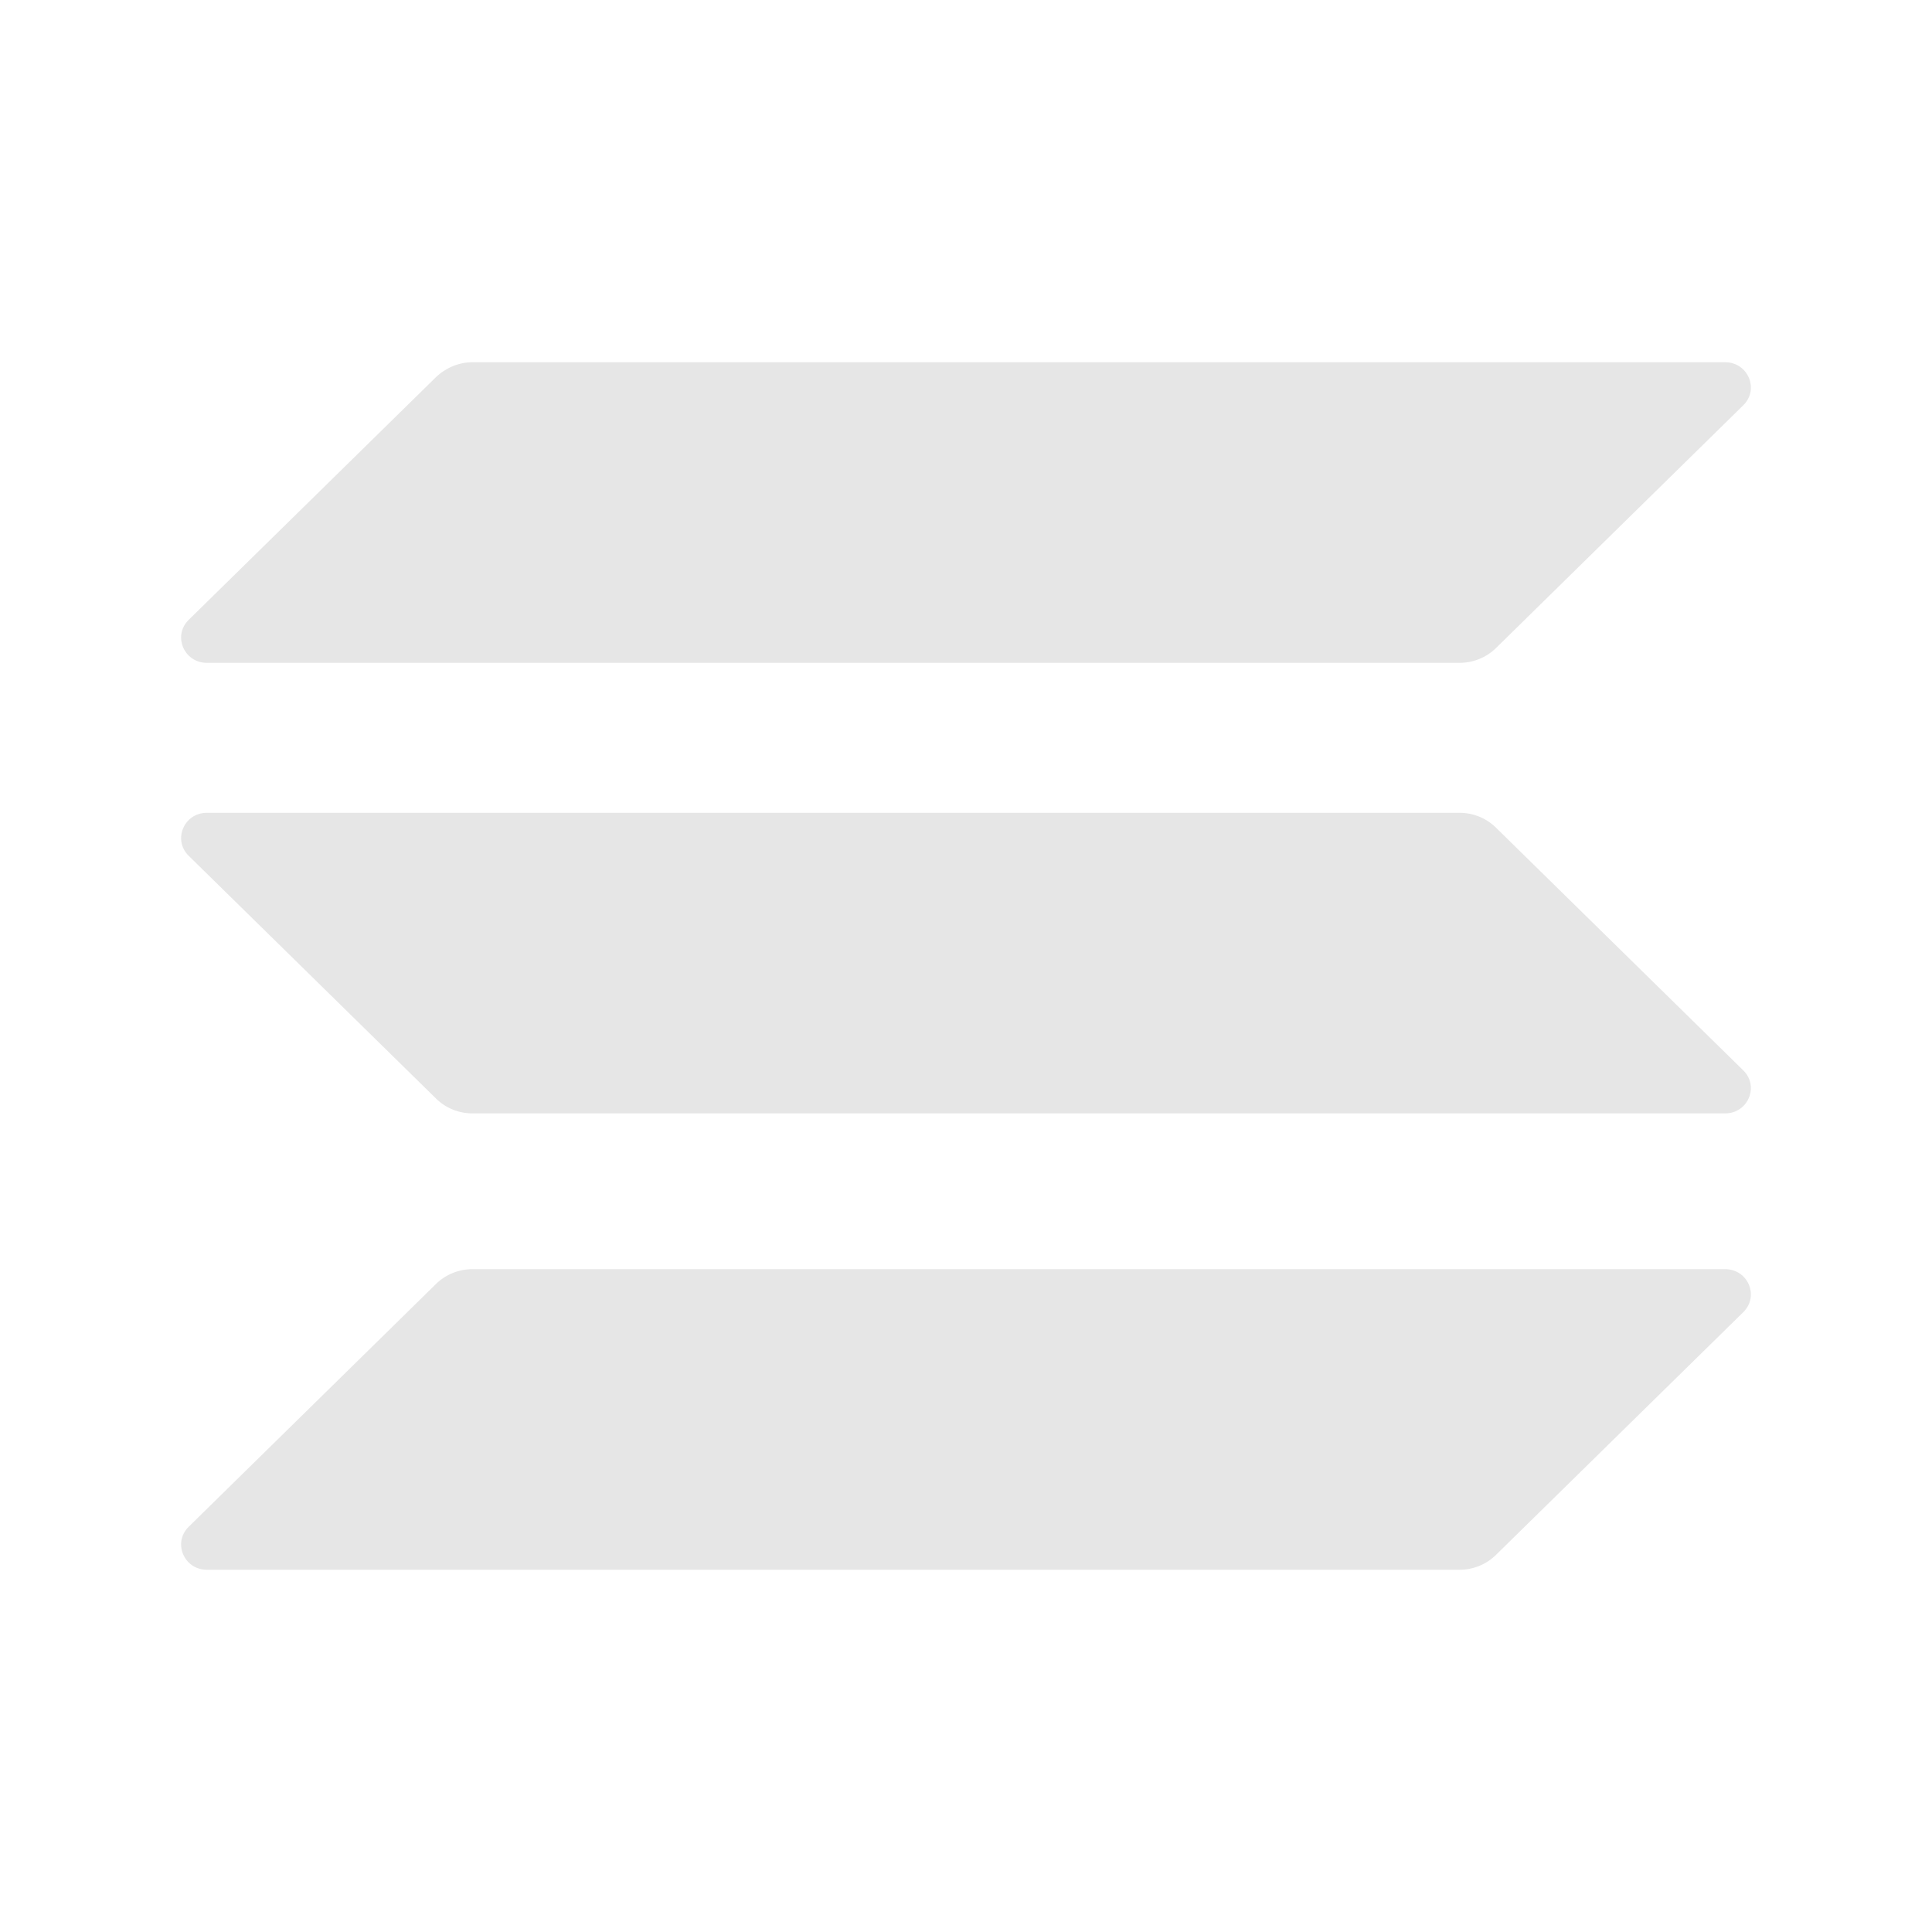 <svg width="24" height="24" viewBox="0 0 24 24" fill="none" xmlns="http://www.w3.org/2000/svg">
<path d="M5.418 15.948C5.536 15.833 5.698 15.766 5.869 15.766H21.43C21.715 15.766 21.857 16.102 21.656 16.3L18.582 19.317C18.464 19.433 18.302 19.5 18.131 19.5H2.57C2.285 19.5 2.143 19.163 2.344 18.966L5.418 15.948Z" fill="#e6e6e6"/>
<path d="M5.418 4.683C5.541 4.567 5.702 4.5 5.869 4.5H21.43C21.715 4.5 21.857 4.837 21.656 5.034L18.582 8.052C18.464 8.167 18.302 8.234 18.131 8.234H2.57C2.285 8.234 2.143 7.897 2.344 7.7L5.418 4.683Z" fill="#e6e6e6"/>
<path d="M18.582 10.28C18.464 10.164 18.302 10.097 18.131 10.097H2.57C2.285 10.097 2.143 10.434 2.344 10.631L5.418 13.648C5.536 13.764 5.698 13.831 5.869 13.831H21.43C21.715 13.831 21.857 13.494 21.656 13.297L18.582 10.28Z" fill="#e6e6e6"/>
</svg>

